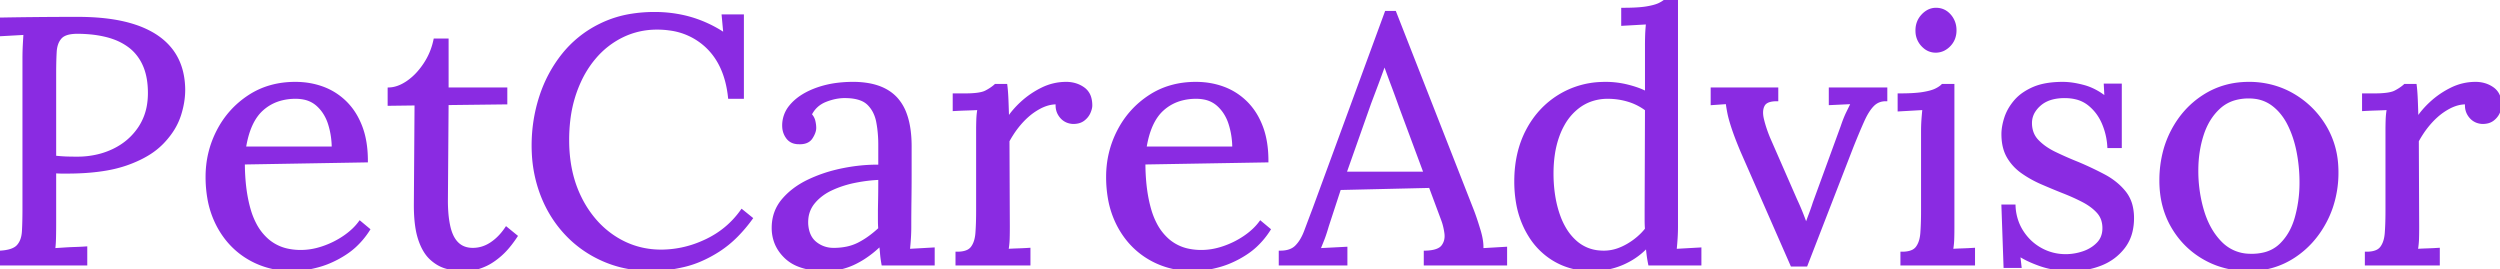 <?xml version="1.0" encoding="UTF-8"?> <svg xmlns="http://www.w3.org/2000/svg" width="715.4" height="77.102" viewBox="0 0 715.4 77.102"><g id="svgGroup" stroke-linecap="round" fill-rule="evenodd" font-size="9pt" stroke="#8a2be2" stroke-width="0.25mm" fill="#8a2be2" style="stroke:#8a2be2;stroke-width:0.25mm;fill:#8a2be2"><path d="M 212.4 27.8 L 208.8 27.8 Q 207.8 18.4 202.25 13.2 A 18.99 18.99 0 0 0 191.656 8.249 A 25.991 25.991 0 0 0 188 8 Q 182.7 8 178.05 10.25 A 24.277 24.277 0 0 0 170.12 16.439 A 27.863 27.863 0 0 0 169.9 16.7 A 29.39 29.39 0 0 0 165.796 23.279 A 36.374 36.374 0 0 0 164.4 26.8 A 37.143 37.143 0 0 0 162.736 34.282 A 48.477 48.477 0 0 0 162.4 40.1 Q 162.4 49.5 166 56.7 A 30.224 30.224 0 0 0 170.841 63.787 A 26.184 26.184 0 0 0 175.7 67.9 Q 181.8 71.9 189.2 71.9 A 29.569 29.569 0 0 0 200.817 69.477 A 34.379 34.379 0 0 0 202 68.95 Q 208.3 66 212.3 60.4 L 214.9 62.5 A 41.91 41.91 0 0 1 210.751 67.402 A 30.482 30.482 0 0 1 205.6 71.6 A 35.788 35.788 0 0 1 200.302 74.421 A 28.284 28.284 0 0 1 195.65 75.95 A 47.842 47.842 0 0 1 191.196 76.775 Q 188.778 77.1 186.6 77.1 A 36.263 36.263 0 0 1 177.504 75.992 A 31.695 31.695 0 0 1 172.85 74.4 Q 166.6 71.7 162.05 66.85 Q 157.5 62 155.05 55.55 A 38.142 38.142 0 0 1 152.661 43.947 A 44.462 44.462 0 0 1 152.6 41.6 Q 152.6 34.5 154.75 27.8 Q 156.9 21.1 161.2 15.7 A 30.983 30.983 0 0 1 171.643 7.302 A 35.614 35.614 0 0 1 172.05 7.1 A 30.961 30.961 0 0 1 180.831 4.388 A 41.174 41.174 0 0 1 187.3 3.9 A 37.419 37.419 0 0 1 196.004 4.89 A 34.181 34.181 0 0 1 197.9 5.4 A 35.039 35.039 0 0 1 206.923 9.619 A 39.323 39.323 0 0 1 207.5 10 L 207 4.6 L 212.4 4.6 L 212.4 27.8 Z M 577.6 72.7 L 578 76.2 L 573.8 76.2 L 573.2 59 L 576.3 59 A 14.984 14.984 0 0 0 577.569 64.455 A 14.2 14.2 0 0 0 578.6 66.35 Q 580.7 69.6 584 71.4 Q 587.3 73.2 591.1 73.2 Q 593.7 73.2 596.2 72.35 A 10.899 10.899 0 0 0 599.137 70.847 A 9.853 9.853 0 0 0 600.4 69.75 Q 602.1 68 602.1 65.3 A 7.808 7.808 0 0 0 601.79 63.05 A 6.263 6.263 0 0 0 600.45 60.65 Q 598.8 58.8 596.1 57.4 Q 593.4 56 590.3 54.8 Q 587.3 53.6 584.3 52.3 Q 581.3 51 578.75 49.2 Q 576.2 47.4 574.7 44.8 Q 573.288 42.352 573.205 38.841 A 18.727 18.727 0 0 1 573.2 38.4 Q 573.2 36.3 574 33.8 A 13.301 13.301 0 0 1 575.768 30.263 A 16.187 16.187 0 0 1 576.7 29.05 A 12.321 12.321 0 0 1 579.28 26.772 A 16.947 16.947 0 0 1 581.9 25.35 Q 584.465 24.223 588.118 23.972 A 31.86 31.86 0 0 1 590.3 23.9 A 19.188 19.188 0 0 1 593.103 24.118 Q 594.434 24.315 595.883 24.689 A 32.198 32.198 0 0 1 596.3 24.8 Q 599.6 25.7 602.7 28.2 L 602.5 24.4 L 606.7 24.4 L 606.7 41.9 L 603.5 41.9 Q 603.3 38.4 601.9 35.15 Q 600.5 31.9 597.8 29.75 A 9.557 9.557 0 0 0 593.915 27.928 Q 592.525 27.61 590.905 27.6 A 17.082 17.082 0 0 0 590.8 27.6 A 14.818 14.818 0 0 0 587.904 27.866 Q 585.316 28.382 583.6 29.9 A 8.635 8.635 0 0 0 582.041 31.683 A 6.374 6.374 0 0 0 581 35.2 A 8.094 8.094 0 0 0 581.394 37.773 A 6.836 6.836 0 0 0 582.95 40.35 A 15.14 15.14 0 0 0 585.487 42.469 A 20.507 20.507 0 0 0 588 43.9 A 99.476 99.476 0 0 0 592.875 46.094 A 113.868 113.868 0 0 0 594.6 46.8 Q 598.4 48.4 602 50.3 A 19.904 19.904 0 0 1 605.905 52.968 A 17.101 17.101 0 0 1 607.9 55.05 A 10.068 10.068 0 0 1 609.877 59.257 A 14.476 14.476 0 0 1 610.2 62.4 A 16.155 16.155 0 0 1 609.779 66.182 A 11.802 11.802 0 0 1 607.65 70.7 Q 605.1 74 601.15 75.55 Q 597.2 77.1 592.9 77.1 Q 587.9 77.1 584 75.75 A 36.525 36.525 0 0 1 581.272 74.688 Q 579.888 74.081 578.739 73.414 A 18.817 18.817 0 0 1 577.6 72.7 Z M 385.1 75.5 L 366.4 75.5 L 366.4 72.2 Q 368.659 72.2 370.124 71.293 A 4.829 4.829 0 0 0 371 70.6 A 9.752 9.752 0 0 0 372.379 68.836 Q 373.092 67.688 373.65 66.2 Q 374.7 63.4 376.1 59.7 L 396.7 3.6 L 399.1 3.6 L 421.4 60.5 Q 421.938 61.911 422.565 63.864 A 127.068 127.068 0 0 1 423.2 65.9 A 23.121 23.121 0 0 1 423.708 67.865 Q 424.138 69.919 424 71.5 L 427.4 71.3 L 430.8 71.1 L 430.8 75.5 L 407.9 75.5 L 407.9 72.2 A 14.331 14.331 0 0 0 409.588 72.064 Q 411.336 71.808 412.294 71.097 A 2.949 2.949 0 0 0 412.9 70.5 Q 414.07 68.94 413.814 66.81 A 6.923 6.923 0 0 0 413.8 66.7 A 19.279 19.279 0 0 0 413.336 64.352 A 15.637 15.637 0 0 0 412.8 62.7 L 409.3 53.3 L 383.3 53.9 L 379.8 64.6 A 75.629 75.629 0 0 1 379.377 66.002 Q 378.958 67.342 378.601 68.27 A 20.935 20.935 0 0 1 378.55 68.4 Q 378 69.8 377.3 71.5 Q 379.3 71.4 381.25 71.3 Q 383.2 71.2 385.1 71.1 L 385.1 75.5 Z M 471.2 26.7 L 471.2 13 A 92.179 92.179 0 0 1 471.227 10.731 A 79.506 79.506 0 0 1 471.25 9.95 A 39.543 39.543 0 0 1 471.309 8.785 Q 471.342 8.268 471.39 7.696 A 74.722 74.722 0 0 1 471.5 6.5 Q 469.7 6.6 467.95 6.7 Q 466.2 6.8 464.4 6.9 L 464.4 2.7 Q 468.8 2.7 471.2 2.3 A 24.871 24.871 0 0 0 472.524 2.045 Q 473.971 1.722 474.85 1.3 Q 475.807 0.841 476.442 0.323 A 4.786 4.786 0 0 0 476.8 0 L 479.7 0 L 479.7 64.9 Q 479.7 66.5 479.6 68.1 A 82.021 82.021 0 0 1 479.48 69.744 Q 479.403 70.669 479.3 71.7 Q 481.1 71.6 482.85 71.5 Q 484.6 71.4 486.4 71.3 L 486.4 75.5 L 472.1 75.5 Q 471.8 74 471.65 72.75 Q 471.5 71.5 471.4 70.3 A 20.263 20.263 0 0 1 465.381 74.83 A 23.602 23.602 0 0 1 464.5 75.25 A 21.059 21.059 0 0 1 457.619 77.005 A 25.487 25.487 0 0 1 455.4 77.1 A 20.902 20.902 0 0 1 447.292 75.541 A 20 20 0 0 1 444.4 74.05 A 20.491 20.491 0 0 1 437.791 67.344 A 25.307 25.307 0 0 1 436.65 65.3 A 26.394 26.394 0 0 1 434.27 57.826 A 35.738 35.738 0 0 1 433.8 51.9 Q 433.8 43.7 437.1 37.4 Q 440.4 31.1 446.25 27.5 A 24.438 24.438 0 0 1 458.126 23.932 A 29.562 29.562 0 0 1 459.5 23.9 Q 462.8 23.9 466.05 24.75 A 31.786 31.786 0 0 1 468.125 25.364 Q 469.096 25.69 469.903 26.047 A 13.403 13.403 0 0 1 471.2 26.7 Z M 0 75.5 L 0 72.2 Q 3.165 72.033 4.665 70.93 A 3.556 3.556 0 0 0 5.2 70.45 A 5.583 5.583 0 0 0 6.346 68.43 Q 6.681 67.418 6.75 66.15 Q 6.89 63.583 6.899 60.362 A 159.839 159.839 0 0 0 6.9 59.9 L 6.9 16.7 A 73.471 73.471 0 0 1 6.956 13.784 A 65.473 65.473 0 0 1 7 12.85 Q 7.1 11 7.2 9.5 L 3.6 9.7 L 0 9.9 L 0 5.5 A 1096.19 1096.19 0 0 1 10.725 5.352 A 1208.748 1208.748 0 0 1 10.9 5.35 Q 16.5 5.3 22.3 5.3 Q 29.727 5.3 35.336 6.59 A 35.413 35.413 0 0 1 38.6 7.5 A 26.924 26.924 0 0 1 43.409 9.61 Q 46.608 11.43 48.7 14 Q 52.2 18.3 52.5 24.7 A 19.763 19.763 0 0 1 52.526 25.712 Q 52.526 28.075 51.97 30.562 A 27.005 27.005 0 0 1 51.35 32.85 A 18.634 18.634 0 0 1 48.676 38.09 A 24.265 24.265 0 0 1 46.35 40.85 A 20.638 20.638 0 0 1 42.28 44.047 Q 40.275 45.27 37.801 46.263 A 39.095 39.095 0 0 1 36.1 46.9 A 36.041 36.041 0 0 1 30.63 48.302 Q 27.822 48.807 24.556 49.028 A 79.411 79.411 0 0 1 19.2 49.2 L 17.7 49.2 A 21.85 21.85 0 0 1 16.106 49.144 A 19.084 19.084 0 0 1 15.6 49.1 L 15.6 63.6 A 248.19 248.19 0 0 1 15.593 65.52 Q 15.587 66.275 15.576 66.958 A 130.847 130.847 0 0 1 15.55 68.25 A 37.82 37.82 0 0 1 15.493 69.594 Q 15.456 70.204 15.399 70.73 A 16.926 16.926 0 0 1 15.3 71.5 Q 16.9 71.4 18.4 71.3 Q 19.9 71.2 21.45 71.15 Q 23 71.1 24.5 71 L 24.5 75.5 L 0 75.5 Z M 267 75.5 L 252.7 75.5 Q 252.459 74.132 252.347 73.023 A 22.086 22.086 0 0 1 252.3 72.5 A 40.508 40.508 0 0 0 252.094 70.494 A 45.744 45.744 0 0 0 252 69.8 A 28.891 28.891 0 0 1 246.888 73.901 A 25.624 25.624 0 0 1 244.65 75.15 Q 240.7 77.1 236.3 77.1 A 26.613 26.613 0 0 1 232.131 76.796 Q 229.973 76.453 228.252 75.722 A 11.043 11.043 0 0 1 225 73.65 Q 222.849 71.644 221.948 69.114 A 11.589 11.589 0 0 1 221.3 65.2 Q 221.3 60.6 224.15 57.25 Q 227 53.9 231.55 51.75 A 41.05 41.05 0 0 1 239.472 48.982 A 46.822 46.822 0 0 1 241.45 48.55 Q 246.335 47.591 250.928 47.591 A 43.619 43.619 0 0 1 251.8 47.6 L 251.8 41.4 A 36.436 36.436 0 0 0 251.516 36.777 A 31.295 31.295 0 0 0 251.2 34.8 A 10.602 10.602 0 0 0 250.219 31.915 A 8.928 8.928 0 0 0 248.6 29.7 A 6.168 6.168 0 0 0 246.485 28.351 Q 244.744 27.658 242.2 27.6 A 12.971 12.971 0 0 0 241.753 27.592 Q 239.821 27.592 237.824 28.165 A 17.342 17.342 0 0 0 236.25 28.7 Q 233.2 29.9 231.8 32.8 Q 232.6 33.6 232.85 34.65 Q 233.1 35.7 233.1 36.6 A 3.535 3.535 0 0 1 232.947 37.591 Q 232.817 38.036 232.576 38.521 A 8.649 8.649 0 0 1 232.1 39.35 Q 231.1 40.9 228.6 40.8 A 4.844 4.844 0 0 1 227.274 40.629 A 3.488 3.488 0 0 1 225.4 39.35 A 5.407 5.407 0 0 1 224.322 36.452 A 6.877 6.877 0 0 1 224.3 35.9 A 8.478 8.478 0 0 1 226.323 30.399 A 11.203 11.203 0 0 1 226.85 29.8 Q 229.4 27.1 233.9 25.5 A 27.176 27.176 0 0 1 239.585 24.174 A 35.747 35.747 0 0 1 244.1 23.9 A 25.164 25.164 0 0 1 248.7 24.292 Q 253.688 25.221 256.5 28.35 A 13.171 13.171 0 0 1 259.027 32.686 Q 260.46 36.605 260.4 42.4 L 260.4 49.85 Q 260.4 53.6 260.35 57.35 Q 260.3 61.1 260.3 64.9 Q 260.3 66.5 260.2 68.1 A 82.021 82.021 0 0 1 260.08 69.744 Q 260.003 70.669 259.9 71.7 Q 261.7 71.6 263.45 71.5 Q 265.2 71.4 267 71.3 L 267 75.5 Z M 516.8 75.8 L 512.8 75.8 L 498.5 43.2 A 129.913 129.913 0 0 1 497.398 40.505 Q 496.563 38.387 496 36.7 A 56.323 56.323 0 0 1 495.446 34.95 Q 494.98 33.381 494.75 32.2 A 49.502 49.502 0 0 1 494.556 31.143 Q 494.381 30.128 494.31 29.402 A 13.738 13.738 0 0 1 494.3 29.3 L 490 29.6 L 490 25.5 L 508.4 25.5 L 508.4 28.5 A 8.979 8.979 0 0 0 507.112 28.585 Q 505.578 28.808 504.856 29.617 A 2.33 2.33 0 0 0 504.55 30.05 Q 503.722 31.56 504.27 34.018 A 11.381 11.381 0 0 0 504.3 34.15 Q 504.9 36.7 506.1 39.6 L 513.8 57.2 A 70.478 70.478 0 0 1 515.256 60.519 A 77.189 77.189 0 0 1 515.35 60.75 A 84.435 84.435 0 0 1 516.712 64.351 A 92.329 92.329 0 0 1 516.8 64.6 L 516.9 64.6 Q 517.4 63.1 518.05 61.4 A 57.906 57.906 0 0 0 518.941 58.906 A 51.161 51.161 0 0 0 519.2 58.1 L 527.2 36.2 Q 527.947 33.959 528.781 32.242 A 23.196 23.196 0 0 1 528.9 32 Q 529.8 30.2 530.2 29.3 L 523.8 29.6 L 523.8 25.5 L 539.6 25.5 L 539.6 28.5 A 5.319 5.319 0 0 0 537.517 28.899 A 5.04 5.04 0 0 0 535.9 30 Q 534.4 31.5 533.05 34.5 Q 531.708 37.482 529.921 41.947 A 328.25 328.25 0 0 0 529.9 42 L 516.8 75.8 Z M 104.8 46 L 69.6 46.6 A 59.636 59.636 0 0 0 69.916 52.896 Q 70.265 56.178 70.999 59.029 A 35.056 35.056 0 0 0 71.25 59.95 A 22.072 22.072 0 0 0 72.929 64.193 A 15.626 15.626 0 0 0 76.6 68.85 A 12.948 12.948 0 0 0 82.68 71.692 A 18.182 18.182 0 0 0 86.1 72 A 19.029 19.029 0 0 0 90.935 71.355 A 22.556 22.556 0 0 0 92.45 70.9 Q 95.7 69.8 98.5 67.9 A 20.751 20.751 0 0 0 101.095 65.834 A 16.072 16.072 0 0 0 103 63.7 L 105.4 65.7 A 23.544 23.544 0 0 1 101.489 70.384 A 20.703 20.703 0 0 1 98.9 72.4 A 28.625 28.625 0 0 1 93.58 75.176 A 25.152 25.152 0 0 1 91.1 76 A 32.73 32.73 0 0 1 87.308 76.816 A 24.214 24.214 0 0 1 83.7 77.1 Q 76.8 77.1 71.25 73.85 Q 65.7 70.6 62.5 64.65 A 26.285 26.285 0 0 1 59.788 56.6 A 35.346 35.346 0 0 1 59.3 50.6 Q 59.3 43.6 62.45 37.5 Q 65.6 31.4 71.3 27.65 Q 77 23.9 84.5 23.9 Q 88.7 23.9 92.35 25.25 Q 96 26.6 98.8 29.35 A 18.161 18.161 0 0 1 102.205 34.026 A 22.513 22.513 0 0 1 103.2 36.25 Q 104.8 40.4 104.8 46 Z M 362.5 46 L 327.3 46.6 A 59.636 59.636 0 0 0 327.616 52.896 Q 327.965 56.178 328.699 59.029 A 35.056 35.056 0 0 0 328.95 59.95 A 22.072 22.072 0 0 0 330.629 64.193 A 15.626 15.626 0 0 0 334.3 68.85 A 12.948 12.948 0 0 0 340.38 71.692 A 18.182 18.182 0 0 0 343.8 72 A 19.029 19.029 0 0 0 348.635 71.355 A 22.556 22.556 0 0 0 350.15 70.9 Q 353.4 69.8 356.2 67.9 A 20.751 20.751 0 0 0 358.795 65.834 A 16.072 16.072 0 0 0 360.7 63.7 L 363.1 65.7 A 23.544 23.544 0 0 1 359.189 70.384 A 20.703 20.703 0 0 1 356.6 72.4 A 28.625 28.625 0 0 1 351.28 75.176 A 25.152 25.152 0 0 1 348.8 76 A 32.73 32.73 0 0 1 345.008 76.816 A 24.214 24.214 0 0 1 341.4 77.1 Q 334.5 77.1 328.95 73.85 Q 323.4 70.6 320.2 64.65 A 26.285 26.285 0 0 1 317.488 56.6 A 35.346 35.346 0 0 1 317 50.6 Q 317 43.6 320.15 37.5 Q 323.3 31.4 329 27.65 Q 334.7 23.9 342.2 23.9 Q 346.4 23.9 350.05 25.25 Q 353.7 26.6 356.5 29.35 A 18.161 18.161 0 0 1 359.905 34.026 A 22.513 22.513 0 0 1 360.9 36.25 Q 362.5 40.4 362.5 46 Z M 118.9 58.7 L 119.1 29.7 L 111.4 29.8 L 111.4 25.5 Q 113.92 25.403 116.534 23.662 A 15.216 15.216 0 0 0 116.7 23.55 A 16.872 16.872 0 0 0 119.823 20.752 A 21.86 21.86 0 0 0 121.55 18.5 Q 123.7 15.3 124.5 11.5 L 127.9 11.5 L 127.9 25.5 L 144.7 25.5 L 144.7 29.4 L 127.9 29.6 L 127.7 57.4 A 45.44 45.44 0 0 0 127.805 60.585 Q 127.915 62.145 128.14 63.499 A 22.754 22.754 0 0 0 128.45 65.05 A 13.326 13.326 0 0 0 129.078 67.032 Q 129.508 68.079 130.091 68.878 A 6.608 6.608 0 0 0 130.9 69.8 Q 132.6 71.4 135.3 71.4 Q 138.1 71.4 140.55 69.8 A 14.496 14.496 0 0 0 143.529 67.183 A 18.352 18.352 0 0 0 144.9 65.4 L 147.6 67.6 A 36.021 36.021 0 0 1 145.957 69.878 Q 145.105 70.962 144.261 71.832 A 18.241 18.241 0 0 1 143.25 72.8 A 22.689 22.689 0 0 1 141.414 74.269 Q 140.233 75.112 139.1 75.65 Q 137.1 76.6 135.4 76.85 A 28.27 28.27 0 0 1 134.195 77.002 Q 133.612 77.063 133.103 77.086 A 13.335 13.335 0 0 1 132.5 77.1 A 17.596 17.596 0 0 1 128.548 76.637 A 20.065 20.065 0 0 1 127.8 76.45 Q 125.4 75.8 123.35 73.9 Q 121.3 72 120.1 68.35 A 20.417 20.417 0 0 1 119.392 65.423 Q 118.9 62.544 118.9 58.7 Z M 273.9 75.5 L 273.9 72.5 A 9.685 9.685 0 0 0 275.413 72.391 Q 276.187 72.268 276.792 72.007 A 3.477 3.477 0 0 0 278.2 70.95 Q 279.174 69.691 279.489 67.642 A 12.498 12.498 0 0 0 279.6 66.65 A 70.533 70.533 0 0 0 279.737 64.081 Q 279.784 62.764 279.796 61.296 A 123.243 123.243 0 0 0 279.8 60.3 L 279.8 37.5 Q 279.8 35.9 279.85 34.3 A 22.741 22.741 0 0 1 280.112 31.529 A 25.552 25.552 0 0 1 280.2 31 Q 278.4 31.1 276.65 31.15 Q 274.9 31.2 273.1 31.3 L 273.1 27.2 L 276.2 27.2 Q 279.411 27.2 281.144 26.726 A 5.204 5.204 0 0 0 282.15 26.35 A 15.247 15.247 0 0 0 283.576 25.52 Q 284.316 25.031 284.9 24.5 L 287.8 24.5 A 34.528 34.528 0 0 1 287.936 25.805 Q 288.038 26.981 288.1 28.45 Q 288.195 30.683 288.29 34.045 A 728.113 728.113 0 0 1 288.3 34.4 A 19.762 19.762 0 0 1 290.27 31.696 A 26.537 26.537 0 0 1 292.4 29.5 Q 295 27.1 298.25 25.5 Q 301.5 23.9 305.1 23.9 A 8.823 8.823 0 0 1 307.953 24.349 A 7.838 7.838 0 0 1 310 25.4 A 4.787 4.787 0 0 1 311.863 28.186 Q 312.078 29.007 312.098 29.994 A 10.109 10.109 0 0 1 312.1 30.2 Q 312.1 31 311.6 32.15 Q 311.1 33.3 310 34.15 A 3.872 3.872 0 0 1 308.588 34.825 Q 308.042 34.967 307.401 34.994 A 7.257 7.257 0 0 1 307.1 35 A 4.951 4.951 0 0 1 305.319 34.604 A 4.451 4.451 0 0 1 303.6 33.25 Q 302.315 31.619 302.593 29.451 A 6.491 6.491 0 0 1 302.6 29.4 A 8.356 8.356 0 0 0 302.266 29.393 Q 300.82 29.393 299.324 29.891 A 12.403 12.403 0 0 0 297.45 30.7 A 18.044 18.044 0 0 0 293.821 33.255 A 21.758 21.758 0 0 0 292.5 34.55 A 26.348 26.348 0 0 0 289.574 38.321 A 31.407 31.407 0 0 0 288.4 40.3 L 288.5 64.9 A 137.434 137.434 0 0 1 288.49 66.564 Q 288.481 67.325 288.463 68.005 A 79.225 79.225 0 0 1 288.45 68.45 A 21.862 21.862 0 0 1 288.263 70.652 A 25.711 25.711 0 0 1 288.1 71.7 Q 289.7 71.6 291.25 71.55 Q 292.8 71.5 294.4 71.4 L 294.4 75.5 L 273.9 75.5 Z M 677.2 75.5 L 677.2 72.5 A 9.685 9.685 0 0 0 678.713 72.391 Q 679.487 72.268 680.092 72.007 A 3.477 3.477 0 0 0 681.5 70.95 Q 682.474 69.691 682.789 67.642 A 12.498 12.498 0 0 0 682.9 66.65 A 70.533 70.533 0 0 0 683.037 64.081 Q 683.084 62.764 683.096 61.296 A 123.243 123.243 0 0 0 683.1 60.3 L 683.1 37.5 Q 683.1 35.9 683.15 34.3 A 22.741 22.741 0 0 1 683.412 31.529 A 25.552 25.552 0 0 1 683.5 31 Q 681.7 31.1 679.95 31.15 Q 678.2 31.2 676.4 31.3 L 676.4 27.2 L 679.5 27.2 Q 682.711 27.2 684.444 26.726 A 5.204 5.204 0 0 0 685.45 26.35 A 15.247 15.247 0 0 0 686.876 25.52 Q 687.616 25.031 688.2 24.5 L 691.1 24.5 A 34.528 34.528 0 0 1 691.236 25.805 Q 691.338 26.981 691.4 28.45 Q 691.495 30.683 691.59 34.045 A 728.113 728.113 0 0 1 691.6 34.4 A 19.762 19.762 0 0 1 693.57 31.696 A 26.537 26.537 0 0 1 695.7 29.5 Q 698.3 27.1 701.55 25.5 Q 704.8 23.9 708.4 23.9 A 8.823 8.823 0 0 1 711.253 24.349 A 7.838 7.838 0 0 1 713.3 25.4 A 4.787 4.787 0 0 1 715.163 28.186 Q 715.378 29.007 715.398 29.994 A 10.109 10.109 0 0 1 715.4 30.2 Q 715.4 31 714.9 32.15 Q 714.4 33.3 713.3 34.15 A 3.872 3.872 0 0 1 711.888 34.825 Q 711.342 34.967 710.701 34.994 A 7.257 7.257 0 0 1 710.4 35 A 4.951 4.951 0 0 1 708.619 34.604 A 4.451 4.451 0 0 1 706.9 33.25 Q 705.615 31.619 705.893 29.451 A 6.491 6.491 0 0 1 705.9 29.4 A 8.356 8.356 0 0 0 705.566 29.393 Q 704.12 29.393 702.624 29.891 A 12.403 12.403 0 0 0 700.75 30.7 A 18.044 18.044 0 0 0 697.121 33.255 A 21.758 21.758 0 0 0 695.8 34.55 A 26.348 26.348 0 0 0 692.874 38.321 A 31.407 31.407 0 0 0 691.7 40.3 L 691.8 64.9 A 137.434 137.434 0 0 1 691.79 66.564 Q 691.781 67.325 691.763 68.005 A 79.225 79.225 0 0 1 691.75 68.45 A 21.862 21.862 0 0 1 691.563 70.652 A 25.711 25.711 0 0 1 691.4 71.7 Q 693 71.6 694.55 71.55 Q 696.1 71.5 697.7 71.4 L 697.7 75.5 L 677.2 75.5 Z M 634.489 75.564 A 26.019 26.019 0 0 0 643.5 77.1 Q 650.6 77.1 656.3 73.4 Q 662 69.7 665.35 63.35 A 28.312 28.312 0 0 0 667.117 59.249 A 30.695 30.695 0 0 0 668.7 49.3 A 29.763 29.763 0 0 0 668.608 46.948 A 24.221 24.221 0 0 0 665.3 36.3 Q 661.9 30.6 656.2 27.25 A 24.019 24.019 0 0 0 653.08 25.707 A 25.172 25.172 0 0 0 643.5 23.9 Q 636.4 23.9 630.7 27.55 Q 625 31.2 621.7 37.5 A 27.888 27.888 0 0 0 619.503 43.1 A 32.473 32.473 0 0 0 618.4 51.7 Q 618.4 59.1 621.75 64.85 Q 625.1 70.6 630.8 73.85 A 24.285 24.285 0 0 0 634.489 75.564 Z M 544.3 75.5 L 544.3 72.5 A 9.685 9.685 0 0 0 545.813 72.391 Q 546.587 72.268 547.192 72.007 A 3.477 3.477 0 0 0 548.6 70.95 Q 549.574 69.691 549.889 67.642 A 12.498 12.498 0 0 0 550 66.65 A 70.533 70.533 0 0 0 550.137 64.081 Q 550.184 62.764 550.196 61.296 A 123.243 123.243 0 0 0 550.2 60.3 L 550.2 37.5 A 46.072 46.072 0 0 1 550.255 35.208 A 39.861 39.861 0 0 1 550.3 34.45 A 83.893 83.893 0 0 1 550.389 33.285 Q 550.475 32.25 550.6 31 Q 548.8 31.1 547.05 31.2 Q 545.3 31.3 543.5 31.4 L 543.5 27.2 Q 547.9 27.2 550.3 26.8 A 24.871 24.871 0 0 0 551.624 26.545 Q 553.071 26.222 553.95 25.8 Q 554.907 25.341 555.542 24.823 A 4.786 4.786 0 0 0 555.9 24.5 L 558.8 24.5 L 558.8 64.9 A 137.434 137.434 0 0 1 558.79 66.564 Q 558.781 67.325 558.763 68.005 A 79.225 79.225 0 0 1 558.75 68.45 A 21.862 21.862 0 0 1 558.563 70.652 A 25.711 25.711 0 0 1 558.4 71.7 Q 560 71.6 561.55 71.55 Q 563.1 71.5 564.7 71.4 L 564.7 75.5 L 544.3 75.5 Z M 644.3 73.1 A 15.146 15.146 0 0 0 647.825 72.713 A 10.303 10.303 0 0 0 652.7 70.1 A 15.844 15.844 0 0 0 656.135 65.124 A 20.464 20.464 0 0 0 657.15 62.3 A 36.905 36.905 0 0 0 658.495 52.861 A 41.254 41.254 0 0 0 658.5 52.2 Q 658.5 47.7 657.65 43.35 Q 656.8 39 655 35.45 A 17.062 17.062 0 0 0 652.647 31.92 A 14.341 14.341 0 0 0 650.35 29.8 A 10.729 10.729 0 0 0 645.195 27.8 A 13.928 13.928 0 0 0 643.5 27.7 A 14.726 14.726 0 0 0 639.623 28.186 A 11.099 11.099 0 0 0 635 30.7 Q 631.7 33.7 630.15 38.5 Q 628.6 43.3 628.6 48.8 A 40.503 40.503 0 0 0 629.81 58.8 A 37.334 37.334 0 0 0 630.3 60.55 Q 632 66.1 635.5 69.6 A 11.803 11.803 0 0 0 643.645 73.086 A 15.557 15.557 0 0 0 644.3 73.1 Z M 471.1 60.1 L 471.2 31.3 Q 468.8 29.5 465.95 28.65 Q 463.1 27.8 460.1 27.8 A 14.486 14.486 0 0 0 454.886 28.718 A 13.357 13.357 0 0 0 451.4 30.7 A 16.241 16.241 0 0 0 447.319 35.497 A 21.572 21.572 0 0 0 445.8 38.8 A 27.306 27.306 0 0 0 444.459 44.215 Q 444.081 46.787 444.081 49.683 A 46.117 46.117 0 0 0 444.1 51 Q 444.3 57.1 446.05 61.9 A 20.829 20.829 0 0 0 447.868 65.708 A 15.525 15.525 0 0 0 451.05 69.45 A 11.57 11.57 0 0 0 457.698 72.145 A 15.081 15.081 0 0 0 459 72.2 A 12.391 12.391 0 0 0 463.457 71.342 A 16.175 16.175 0 0 0 465.65 70.3 A 19.307 19.307 0 0 0 469.872 67.104 A 17.473 17.473 0 0 0 471.2 65.6 A 28.846 28.846 0 0 1 471.114 64.041 A 34.228 34.228 0 0 1 471.1 63.05 L 471.1 60.1 Z M 15.6 21.1 L 15.6 45 Q 17.5 45.2 18.85 45.25 A 64.594 64.594 0 0 0 19.94 45.28 Q 20.426 45.29 20.966 45.295 A 125.613 125.613 0 0 0 22.1 45.3 A 25.047 25.047 0 0 0 28.993 44.377 A 22.184 22.184 0 0 0 32.5 43.05 Q 37.2 40.8 40 36.6 A 16.58 16.58 0 0 0 42.597 29.61 A 21.614 21.614 0 0 0 42.8 26.6 Q 42.8 22.423 41.615 19.313 A 14.448 14.448 0 0 0 41.3 18.55 A 13.903 13.903 0 0 0 38.647 14.558 A 12.901 12.901 0 0 0 37.05 13.15 A 17.097 17.097 0 0 0 32.772 10.851 A 21.294 21.294 0 0 0 30.5 10.15 A 31.398 31.398 0 0 0 25.705 9.357 A 40.113 40.113 0 0 0 22.1 9.2 A 12.813 12.813 0 0 0 20.438 9.3 Q 18.615 9.539 17.615 10.353 A 3.259 3.259 0 0 0 17.25 10.7 A 5.43 5.43 0 0 0 16.143 12.651 Q 15.819 13.629 15.75 14.85 Q 15.647 16.672 15.615 18.943 A 152.237 152.237 0 0 0 15.6 21.1 Z M 391.9 29.5 L 384.8 49.6 L 407.9 49.6 L 400.8 30.5 Q 399.7 27.4 398.55 24.35 Q 397.4 21.3 396.3 18.2 L 396.1 18.2 Q 395.1 21 394.05 23.8 Q 393 26.6 391.9 29.5 Z M 69.9 42.4 L 95.4 42.4 Q 95.4 38.8 94.35 35.45 A 12.805 12.805 0 0 0 92.627 31.895 A 11.386 11.386 0 0 0 90.9 29.95 A 8.225 8.225 0 0 0 86.998 28.031 A 11.82 11.82 0 0 0 84.6 27.8 A 16.043 16.043 0 0 0 79.898 28.46 A 13.023 13.023 0 0 0 74.95 31.25 Q 71.1 34.7 69.9 42.4 Z M 327.6 42.4 L 353.1 42.4 Q 353.1 38.8 352.05 35.45 A 12.805 12.805 0 0 0 350.327 31.895 A 11.386 11.386 0 0 0 348.6 29.95 A 8.225 8.225 0 0 0 344.698 28.031 A 11.82 11.82 0 0 0 342.3 27.8 A 16.043 16.043 0 0 0 337.598 28.46 A 13.023 13.023 0 0 0 332.65 31.25 Q 328.8 34.7 327.6 42.4 Z M 251.8 51 Q 248.4 51.1 244.65 51.85 A 30.561 30.561 0 0 0 239.569 53.316 A 26.795 26.795 0 0 0 237.75 54.1 A 15.266 15.266 0 0 0 234.471 56.184 A 13.052 13.052 0 0 0 232.65 58.05 A 8.507 8.507 0 0 0 230.832 62.757 Q 230.795 63.2 230.795 63.661 A 11.869 11.869 0 0 0 230.8 64 A 10.24 10.24 0 0 0 231.152 66.229 Q 231.738 68.307 233.25 69.55 A 8.101 8.101 0 0 0 238.311 71.396 A 10.193 10.193 0 0 0 238.6 71.4 A 18.299 18.299 0 0 0 242.199 71.062 A 13.769 13.769 0 0 0 245.75 69.85 A 23.664 23.664 0 0 0 249.165 67.711 A 31.23 31.23 0 0 0 251.8 65.5 A 23.911 23.911 0 0 1 251.719 64.199 A 30.509 30.509 0 0 1 251.7 63.1 L 251.7 60.4 Q 251.7 59.9 251.75 57.2 A 271.408 271.408 0 0 0 251.784 54.684 Q 251.8 52.969 251.8 51 Z M 550.66 13.345 A 4.791 4.791 0 0 0 553.9 14.6 A 5.028 5.028 0 0 0 556.171 14.077 A 5.816 5.816 0 0 0 557.75 12.9 A 5.707 5.707 0 0 0 558.991 10.992 A 6.24 6.24 0 0 0 559.4 8.7 A 7.872 7.872 0 0 0 559.395 8.429 A 6.13 6.13 0 0 0 557.85 4.45 Q 556.3 2.7 554 2.7 A 4.665 4.665 0 0 0 551.593 3.358 A 6.127 6.127 0 0 0 550.25 4.45 Q 548.6 6.2 548.6 8.7 A 7.586 7.586 0 0 0 548.606 9.009 A 5.832 5.832 0 0 0 550.2 12.9 A 6.592 6.592 0 0 0 550.66 13.345 Z" vector-effect="non-scaling-stroke"></path></g></svg> 